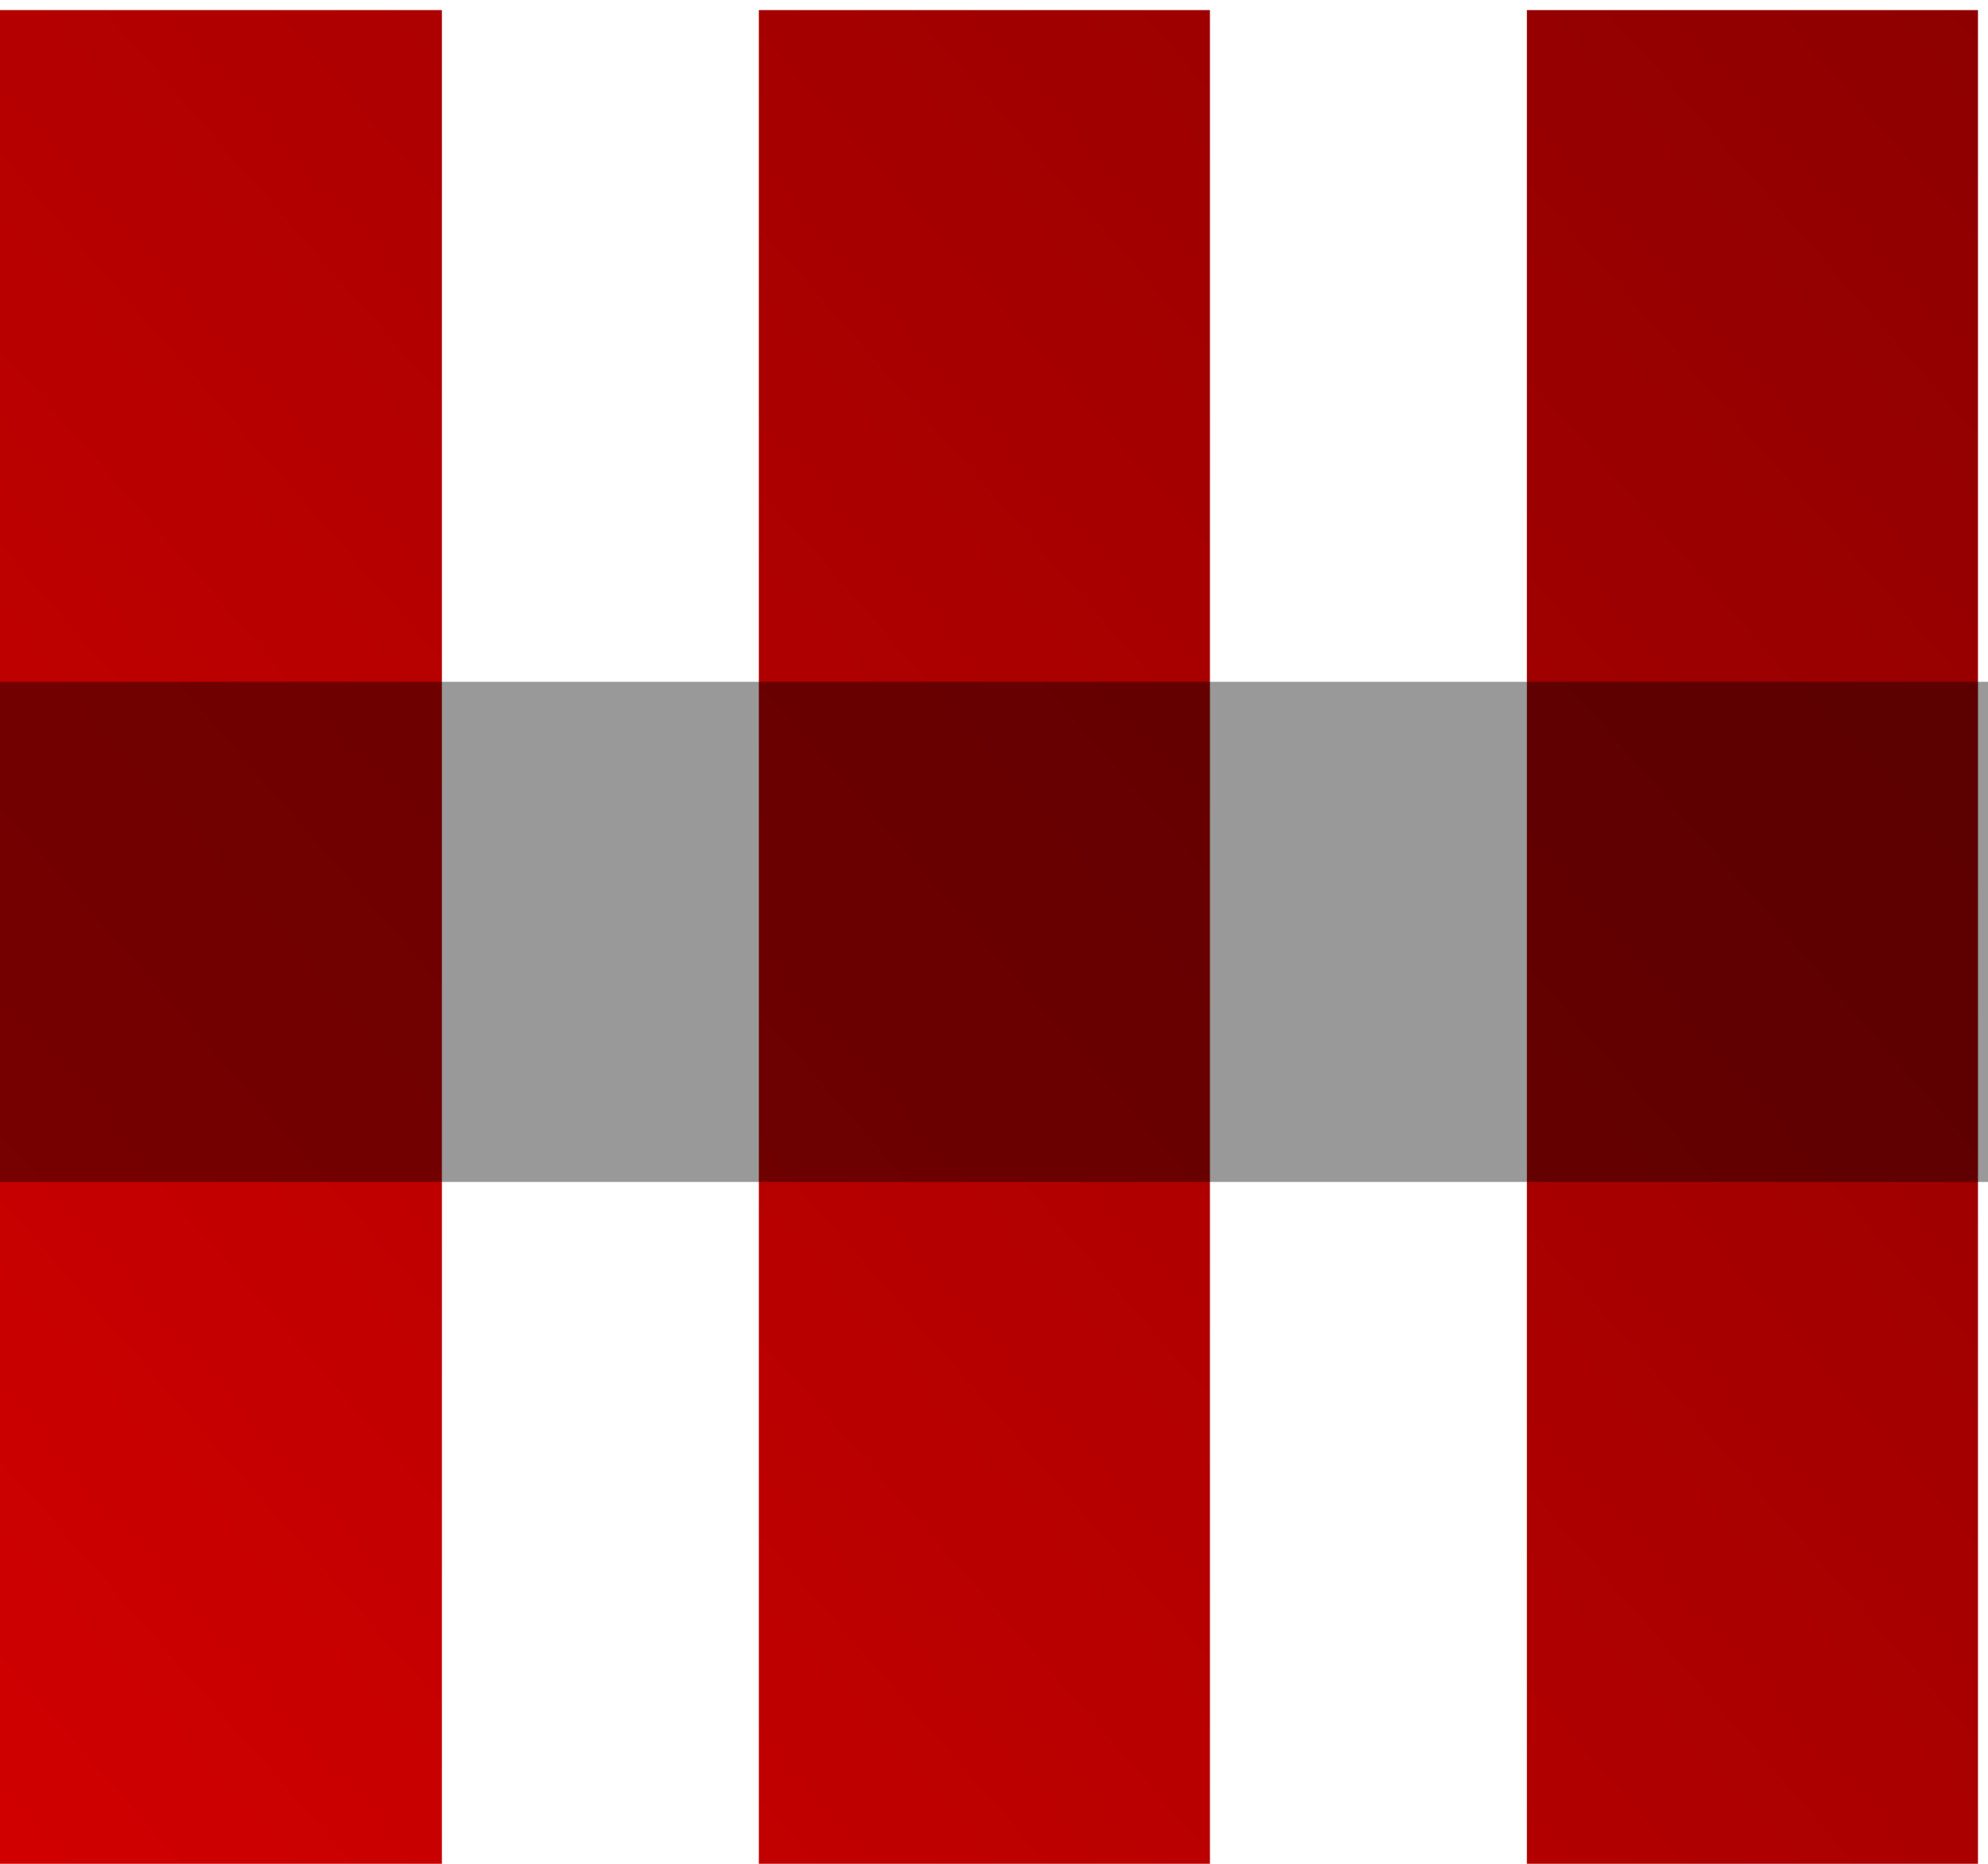<?xml version="1.0" encoding="UTF-8" standalone="no"?>
<!-- Created with Inkscape (http://www.inkscape.org/) -->

<svg
   xmlns:dc="http://purl.org/dc/elements/1.1/"
   xmlns:cc="http://creativecommons.org/ns#"
   xmlns:rdf="http://www.w3.org/1999/02/22-rdf-syntax-ns#"
   xmlns:svg="http://www.w3.org/2000/svg"
   xmlns="http://www.w3.org/2000/svg"
   xmlns:xlink="http://www.w3.org/1999/xlink"
   xmlns:sodipodi="http://sodipodi.sourceforge.net/DTD/sodipodi-0.dtd"
   xmlns:inkscape="http://www.inkscape.org/namespaces/inkscape"
   width="13.229mm"
   height="12.402mm"
   viewBox="0 0 13.229 12.402"
   version="1.1"
   id="svg8"
   inkscape:version="0.92.3 (2405546, 2018-03-11)"
   sodipodi:docname="logo.svg"
   inkscape:export-filename="/var/mhimc/applications/melina/docroot/themes/custom/melina_bs4/logo.png"
   inkscape:export-xdpi="96.000008"
   inkscape:export-ydpi="96.000008">
  <defs
     id="defs2">
    <linearGradient
       inkscape:collect="always"
       id="linearGradient859">
      <stop
         style="stop-color:#8e0000;stop-opacity:1"
         offset="0"
         id="stop855" />
      <stop
         style="stop-color:#d10000;stop-opacity:1"
         offset="1"
         id="stop857" />
    </linearGradient>
    <linearGradient
       inkscape:collect="always"
       xlink:href="#linearGradient859"
       id="linearGradient970"
       gradientUnits="userSpaceOnUse"
       x1="152.444"
       y1="181.707"
       x2="138.78"
       y2="193.466" />
    <linearGradient
       inkscape:collect="always"
       xlink:href="#linearGradient859"
       id="linearGradient1011"
       gradientUnits="userSpaceOnUse"
       x1="152.444"
       y1="181.707"
       x2="138.78"
       y2="193.466" />
    <linearGradient
       inkscape:collect="always"
       xlink:href="#linearGradient859"
       id="linearGradient1013"
       gradientUnits="userSpaceOnUse"
       x1="152.444"
       y1="181.707"
       x2="138.78"
       y2="193.466"
       gradientTransform="translate(-0.647)" />
    <linearGradient
       inkscape:collect="always"
       xlink:href="#linearGradient859"
       id="linearGradient1015"
       gradientUnits="userSpaceOnUse"
       x1="152.444"
       y1="181.707"
       x2="138.78"
       y2="193.466"
       gradientTransform="translate(-1.294)" />
  </defs>
  <sodipodi:namedview
     id="base"
     pagecolor="#ffffff"
     bordercolor="#666666"
     borderopacity="1.0"
     inkscape:pageopacity="0.0"
     inkscape:pageshadow="2"
     inkscape:zoom="3.959798"
     inkscape:cx="13.798978"
     inkscape:cy="7.7899845"
     inkscape:document-units="mm"
     inkscape:current-layer="layer1"
     showgrid="false"
     fit-margin-top="0"
     fit-margin-left="0"
     fit-margin-right="0"
     fit-margin-bottom="0"
     inkscape:window-width="1687"
     inkscape:window-height="1385"
     inkscape:window-x="1753"
     inkscape:window-y="27"
     inkscape:window-maximized="0" />
  <g
     inkscape:label="Layer 1"
     inkscape:groupmode="layer"
     id="layer1"
     transform="translate(-141.319,-183.368)">
    <g
       id="g853"
       style="fill:url(#linearGradient970);fill-opacity:1"
       transform="matrix(1.069,0,0,1.055,-7.098,-8.266)">
      <rect
         y="181.707"
         x="138.78"
         height="11.76"
         width="2.808"
         id="rect827"
         style="opacity:1;fill:url(#linearGradient1011);fill-opacity:1;fill-rule:nonzero;stroke:none;stroke-width:24.001;stroke-linecap:round;stroke-linejoin:round;stroke-miterlimit:4;stroke-dasharray:none;stroke-dashoffset:0;stroke-opacity:1;paint-order:markers fill stroke" />
      <rect
         y="181.707"
         x="143.561"
         height="11.76"
         width="2.808"
         id="rect827-2"
         style="opacity:1;fill:url(#linearGradient1013);fill-opacity:1;fill-rule:nonzero;stroke:none;stroke-width:24.001;stroke-linecap:round;stroke-linejoin:round;stroke-miterlimit:4;stroke-dasharray:none;stroke-dashoffset:0;stroke-opacity:1;paint-order:markers fill stroke" />
      <rect
         y="181.707"
         x="148.342"
         height="11.76"
         width="2.808"
         id="rect827-1"
         style="opacity:1;fill:url(#linearGradient1015);fill-opacity:1;fill-rule:nonzero;stroke:none;stroke-width:24.001;stroke-linecap:round;stroke-linejoin:round;stroke-miterlimit:4;stroke-dasharray:none;stroke-dashoffset:0;stroke-opacity:1;paint-order:markers fill stroke" />
    </g>
    <rect
       style="opacity:0.401;fill:#000000;fill-opacity:1;fill-rule:nonzero;stroke:none;stroke-width:15.603;stroke-linecap:round;stroke-linejoin:round;stroke-miterlimit:4;stroke-dasharray:none;stroke-dashoffset:0;stroke-opacity:1;paint-order:markers fill stroke"
       id="rect960"
       width="13.229"
       height="3.328"
       x="141.319"
       y="187.905" />
  </g>
</svg>
